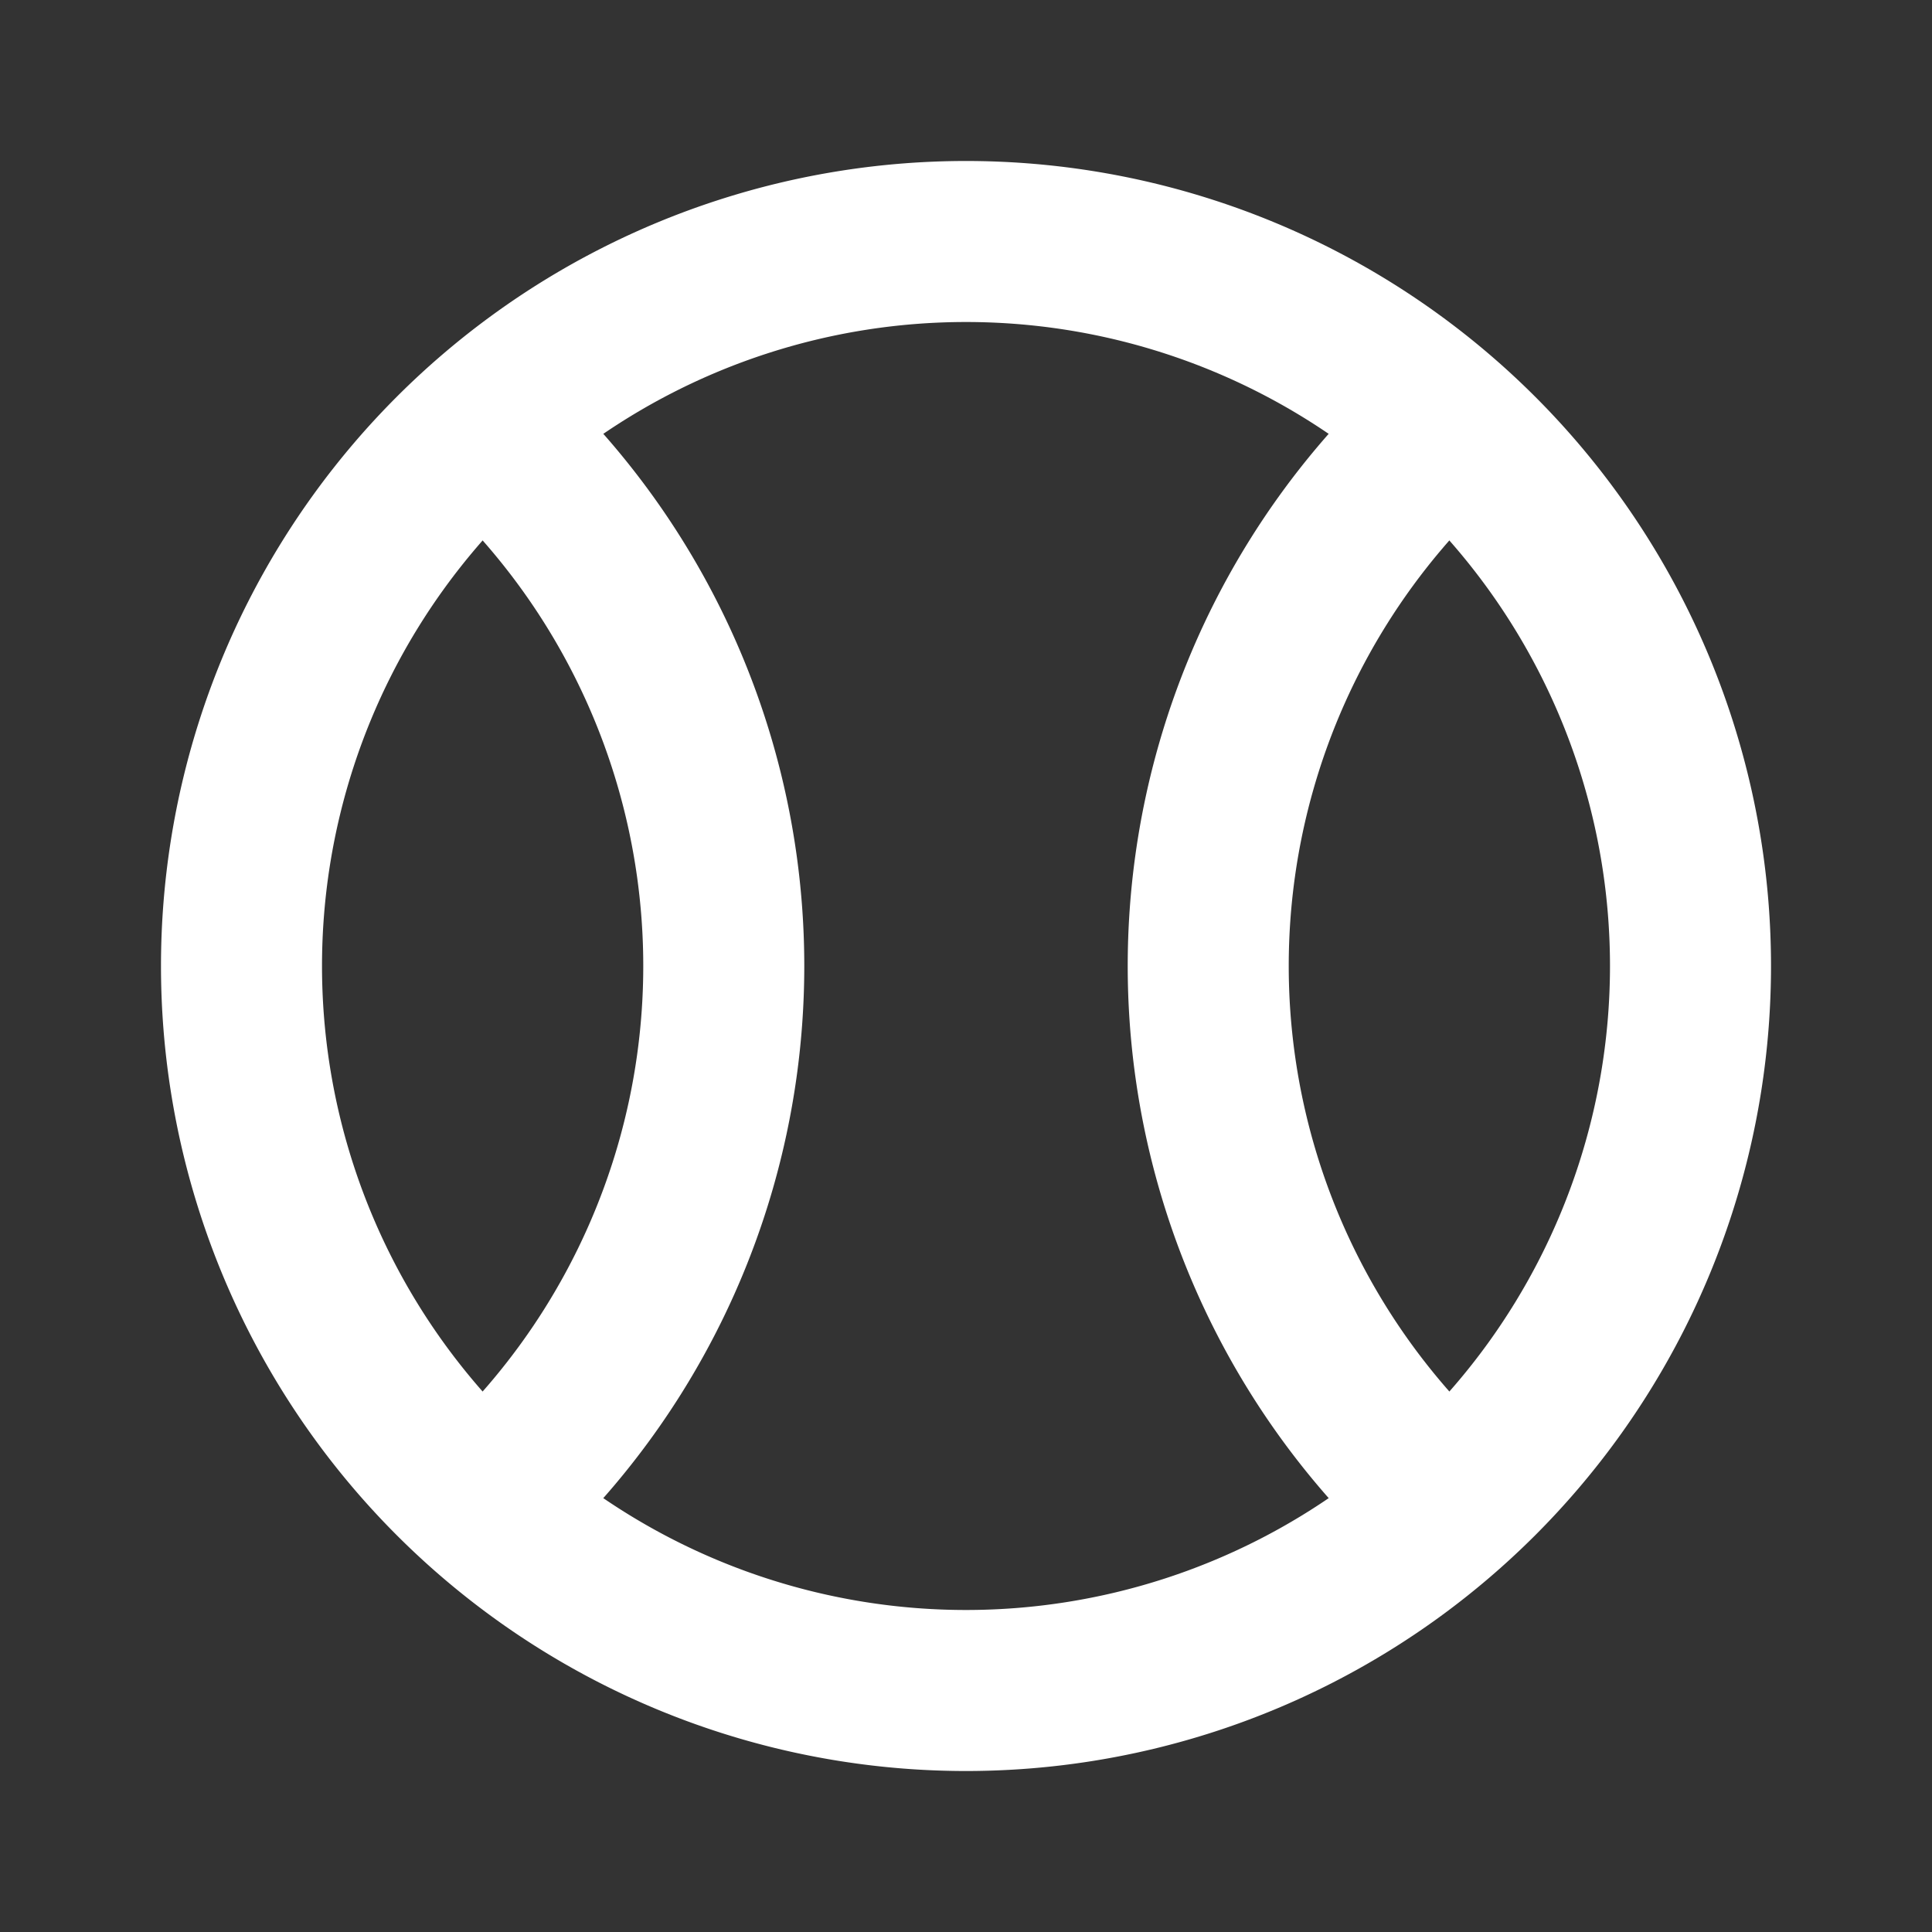 <svg width="32" height="32" fill="none" xmlns="http://www.w3.org/2000/svg"><rect width="100%" height="100%" fill="#333333" stroke="none"/><g clip-path="url(#a)" stroke="#fff" stroke-width="2.667" stroke-linecap="round" stroke-linejoin="round"><path d="M4 16a12 12 0 1 0 24 0 12 12 0 0 0-24 0Z"/><path d="M8 7.066a12 12 0 0 1 0 17.867M24 7.066a12 12 0 0 0 0 17.867"/></g><defs><clipPath id="a"><path fill="#fff" d="M0 0h32v32H0z"/></clipPath></defs></svg>